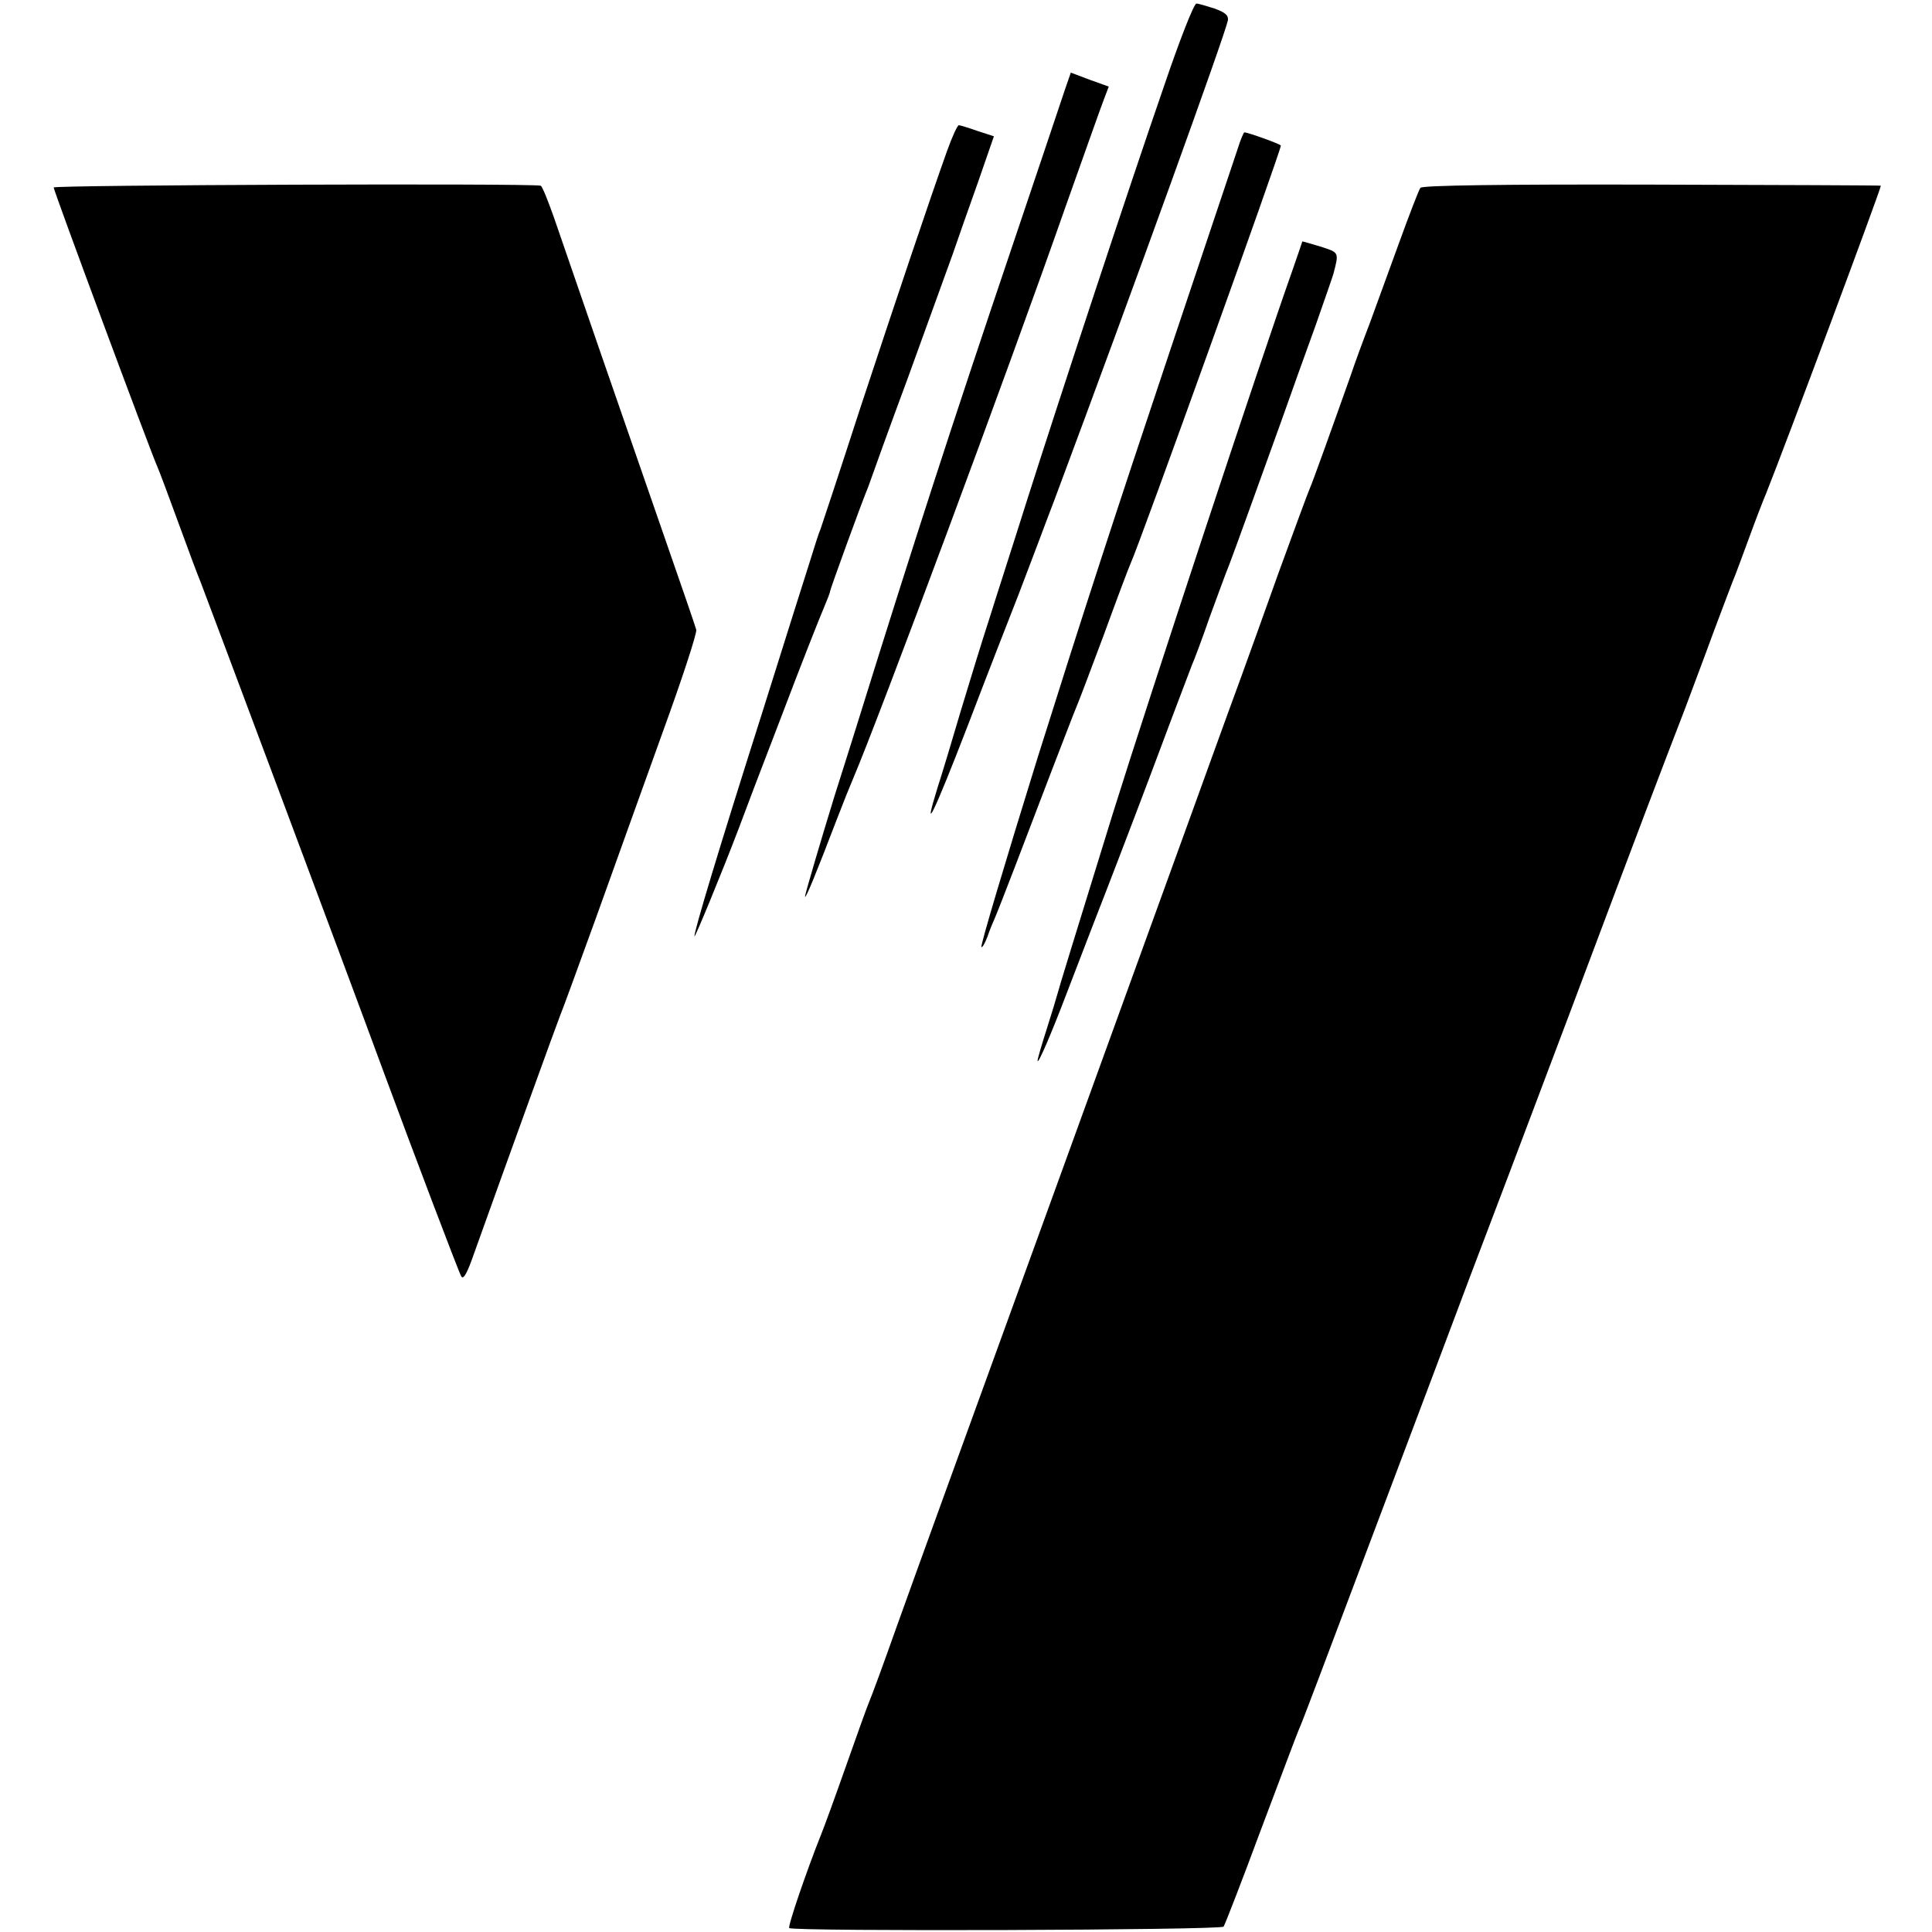 <?xml version="1.0" standalone="no"?>
<!DOCTYPE svg PUBLIC "-//W3C//DTD SVG 20010904//EN"
 "http://www.w3.org/TR/2001/REC-SVG-20010904/DTD/svg10.dtd">
<svg version="1.0" xmlns="http://www.w3.org/2000/svg"
 width="540pt" height="540pt" viewBox="0 0 540 540"
 preserveAspectRatio="xMidYMid meet">
<g transform="translate(0,540) scale(0.1,-0.1)"
fill="#000000" stroke="none">
<path d="M3253 5158 c-103 -298 -291 -869 -383 -1158 -39 -124 -87 -272 -105
-330 -19 -58 -54 -172 -79 -255 -24 -82 -54 -181 -66 -218 -43 -139 -10 -71
85 175 53 139 117 303 141 364 23 61 49 128 57 150 8 21 28 75 45 119 223 597
476 1298 484 1338 2 14 -7 22 -37 33 -22 7 -45 14 -51 14 -7 0 -48 -105 -91
-232z"/>
<path d="M2977 5151 c-8 -25 -76 -226 -150 -446 -166 -491 -275 -827 -433
-1335 -25 -80 -52 -165 -60 -190 -37 -120 -84 -279 -84 -286 1 -9 32 67 89
216 18 47 39 99 46 115 70 164 432 1136 596 1605 50 140 96 271 104 291 l14
37 -53 19 -53 20 -16 -46z"/>
<path d="M2647 4978 c-51 -143 -140 -408 -244 -723 -57 -176 -107 -327 -110
-335 -4 -8 -16 -46 -28 -85 -12 -38 -73 -230 -134 -425 -123 -387 -191 -613
-190 -627 0 -8 74 171 124 302 12 33 66 175 120 315 53 140 106 274 116 297
10 24 19 46 19 50 0 5 87 245 107 293 3 8 7 20 9 25 2 6 47 132 102 280 54
149 110 304 125 345 14 41 46 132 71 202 l44 127 -46 15 c-25 9 -49 16 -52 16
-4 0 -19 -33 -33 -72z"/>
<path d="M3459 4983 c-9 -27 -93 -277 -187 -558 -158 -472 -241 -727 -371
-1140 -94 -303 -161 -528 -158 -532 3 -2 10 11 17 29 6 18 16 42 21 53 11 25
84 215 160 415 33 85 63 164 68 175 5 11 39 101 76 200 36 99 70 189 75 200
26 56 420 1153 420 1168 0 4 -92 37 -102 37 -2 0 -11 -21 -19 -47z"/>
<path d="M150 4876 c0 -9 271 -739 290 -781 5 -11 32 -83 60 -160 28 -77 55
-149 60 -160 7 -17 419 -1117 510 -1365 89 -241 212 -565 219 -577 5 -10 14 3
29 44 111 310 236 655 247 683 8 19 53 143 101 275 47 132 131 364 185 515 55
151 98 282 95 290 -2 8 -40 119 -84 245 -44 127 -126 363 -182 525 -56 162
-115 334 -132 383 -17 48 -33 88 -37 88 -35 7 -1361 2 -1361 -5z"/>
<path d="M3970 4875 c-4 -5 -31 -75 -60 -155 -29 -80 -66 -181 -82 -225 -17
-44 -41 -109 -53 -145 -56 -158 -106 -297 -114 -315 -5 -11 -44 -117 -87 -235
-42 -118 -90 -251 -106 -295 -46 -125 -114 -314 -138 -380 -23 -64 -220 -606
-350 -965 -300 -826 -417 -1148 -475 -1310 -36 -102 -70 -194 -75 -205 -5 -11
-34 -92 -65 -180 -31 -88 -63 -176 -71 -195 -39 -98 -93 -255 -88 -259 10 -10
1206 -6 1214 4 4 6 51 127 104 270 54 143 101 269 106 280 9 19 42 107 305
805 59 157 138 366 175 465 38 99 164 432 280 740 199 530 252 669 320 845 15
41 52 138 80 215 29 77 56 149 61 160 4 11 22 58 39 105 17 47 38 101 46 120
50 124 324 859 321 861 -1 1 -289 2 -640 3 -416 1 -642 -2 -647 -9z"/>
<path d="M3640 4725 c0 -1 -12 -35 -26 -76 -92 -259 -400 -1191 -504 -1524
-101 -327 -152 -492 -155 -505 -2 -8 -15 -51 -29 -95 -14 -44 -26 -84 -26 -90
1 -12 40 80 80 185 16 41 65 170 110 285 45 116 115 300 156 410 41 110 80
211 85 225 6 13 29 74 50 135 22 60 47 128 56 150 19 50 79 217 145 400 27 77
70 196 95 265 24 69 47 134 50 145 16 61 16 59 -37 76 -27 8 -50 15 -50 14z"/>
</g>
</svg>
